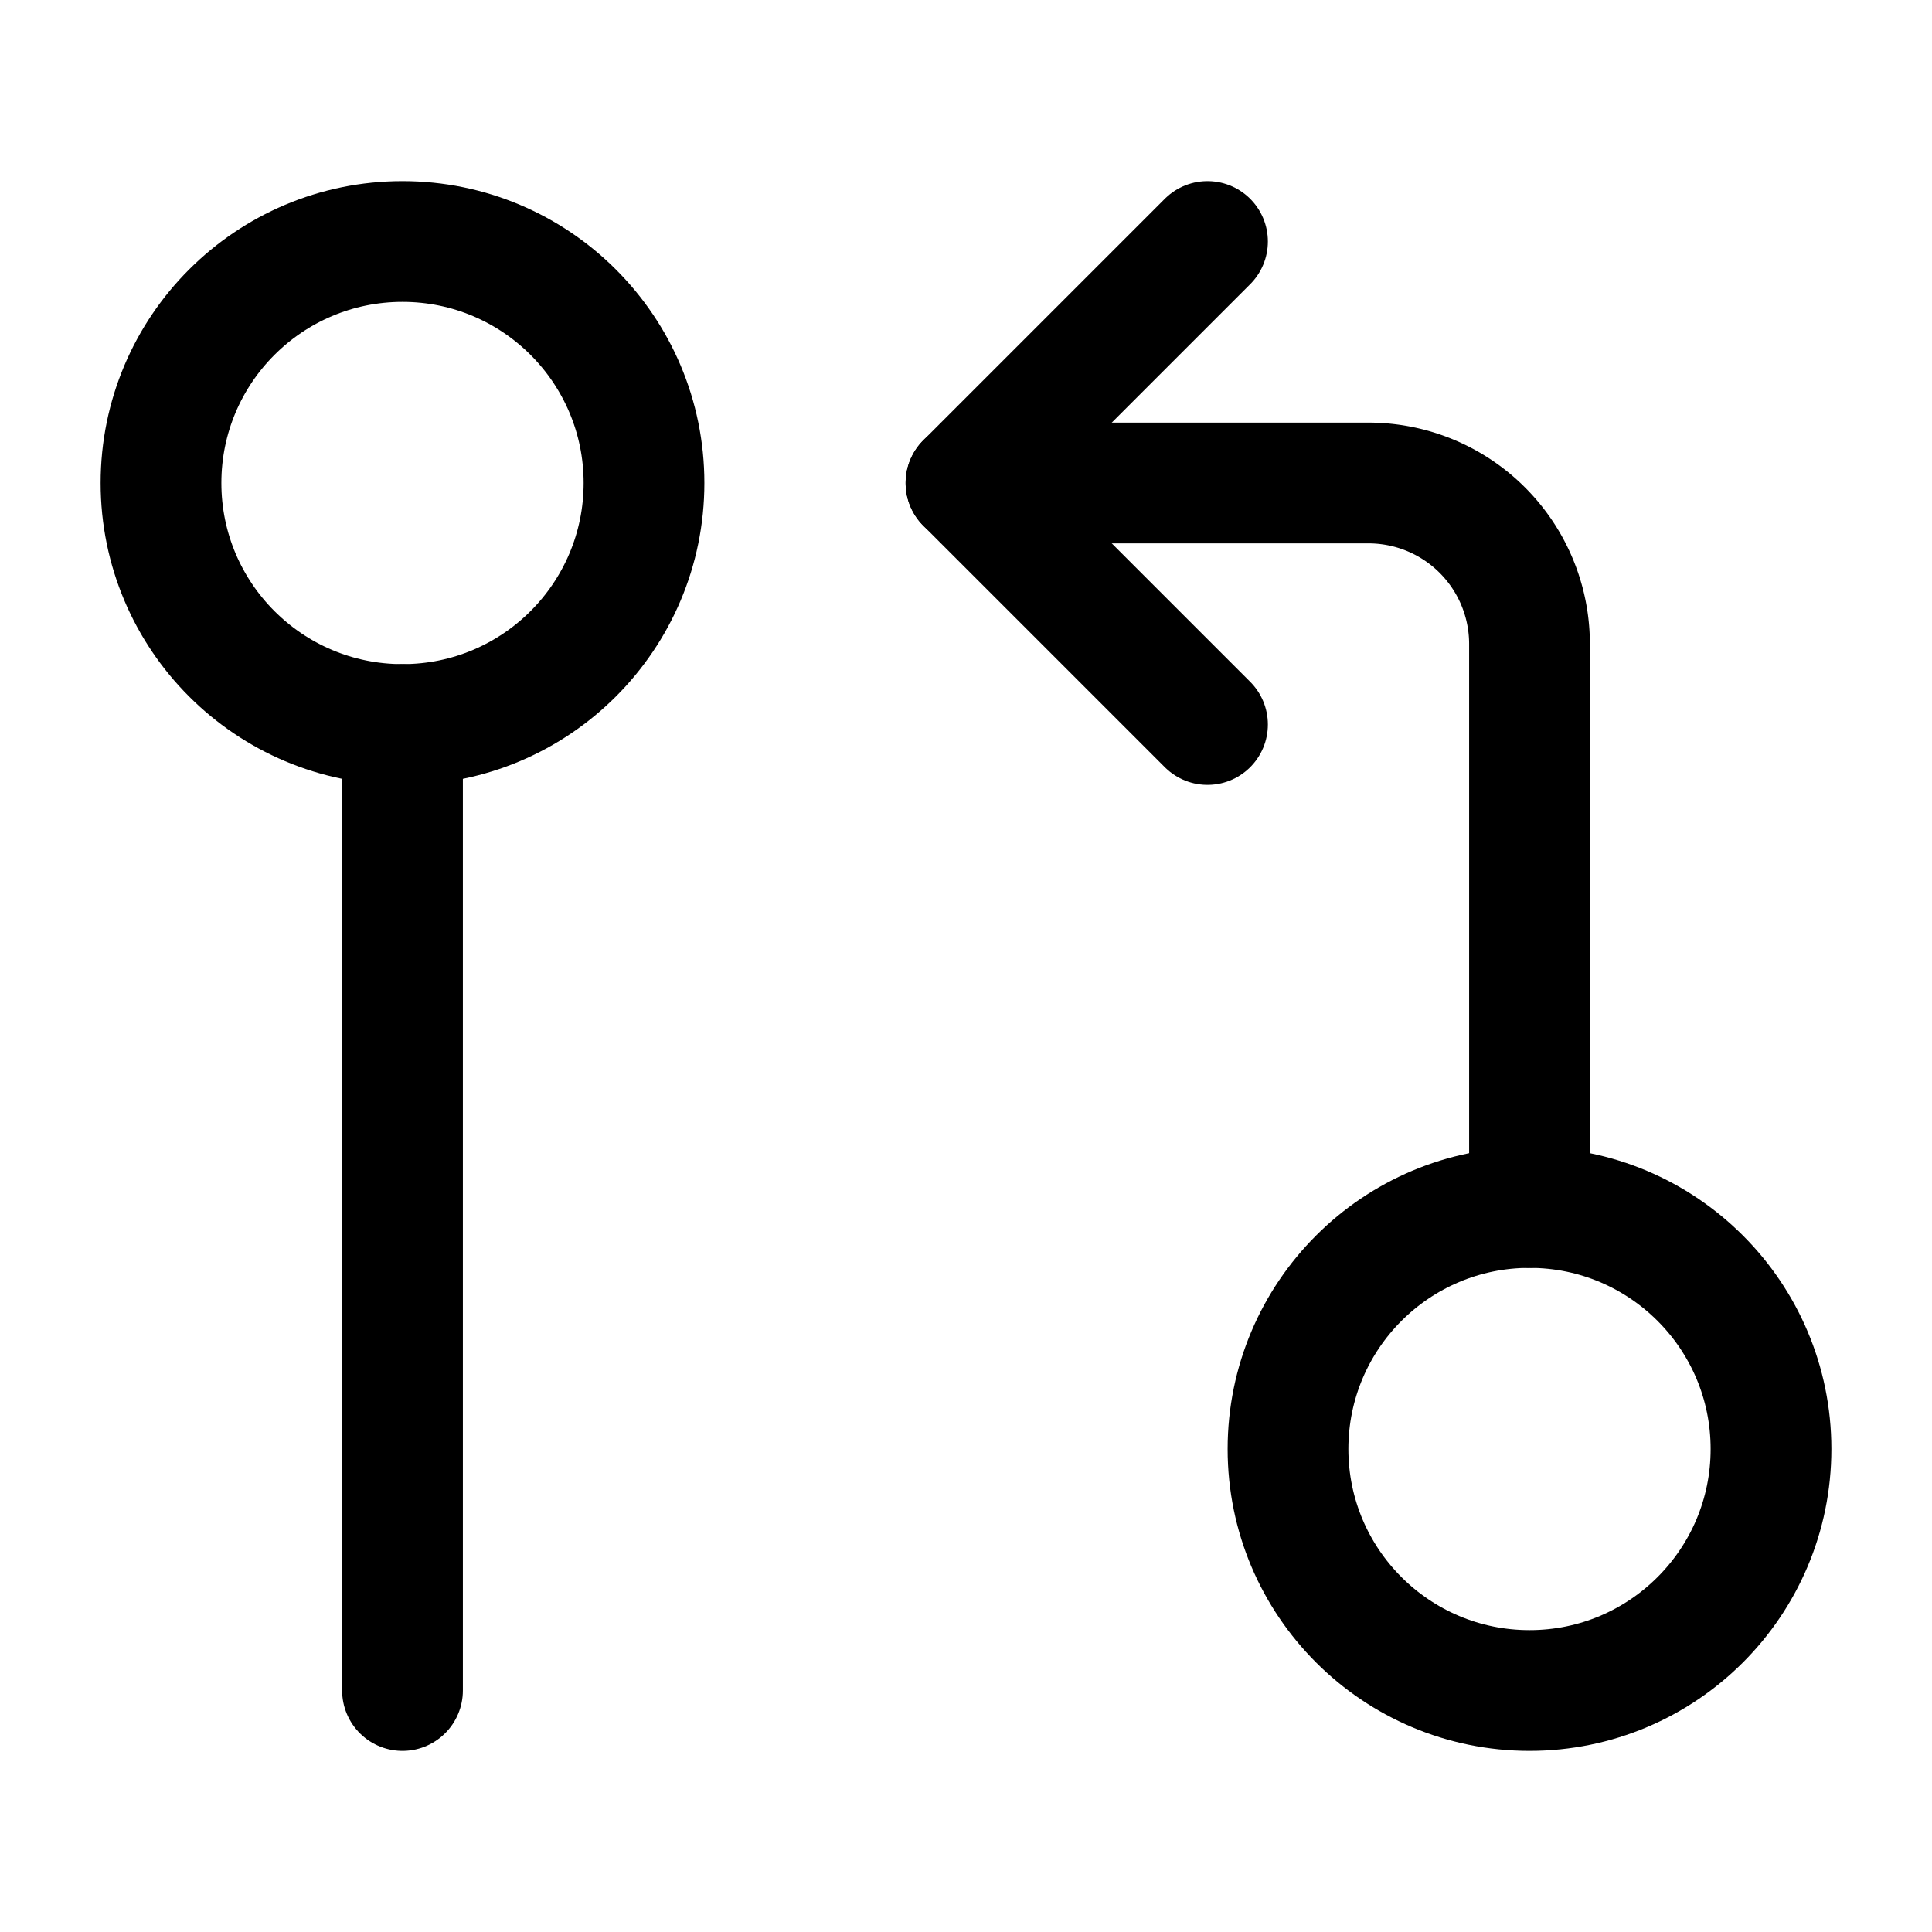 <svg xmlns="http://www.w3.org/2000/svg" width="24" height="24" fill="none" stroke="currentColor" stroke-linecap="round" stroke-linejoin="round" stroke-width="1.5" viewBox="0 0 24 24"><circle cx="5" cy="6" r="3"/><path d="M5 9v12"/><circle cx="19" cy="18" r="3"/><path d="m15 9-3-3 3-3"/><path d="M12 6h5a2 2 0 0 1 2 2v7"/></svg>